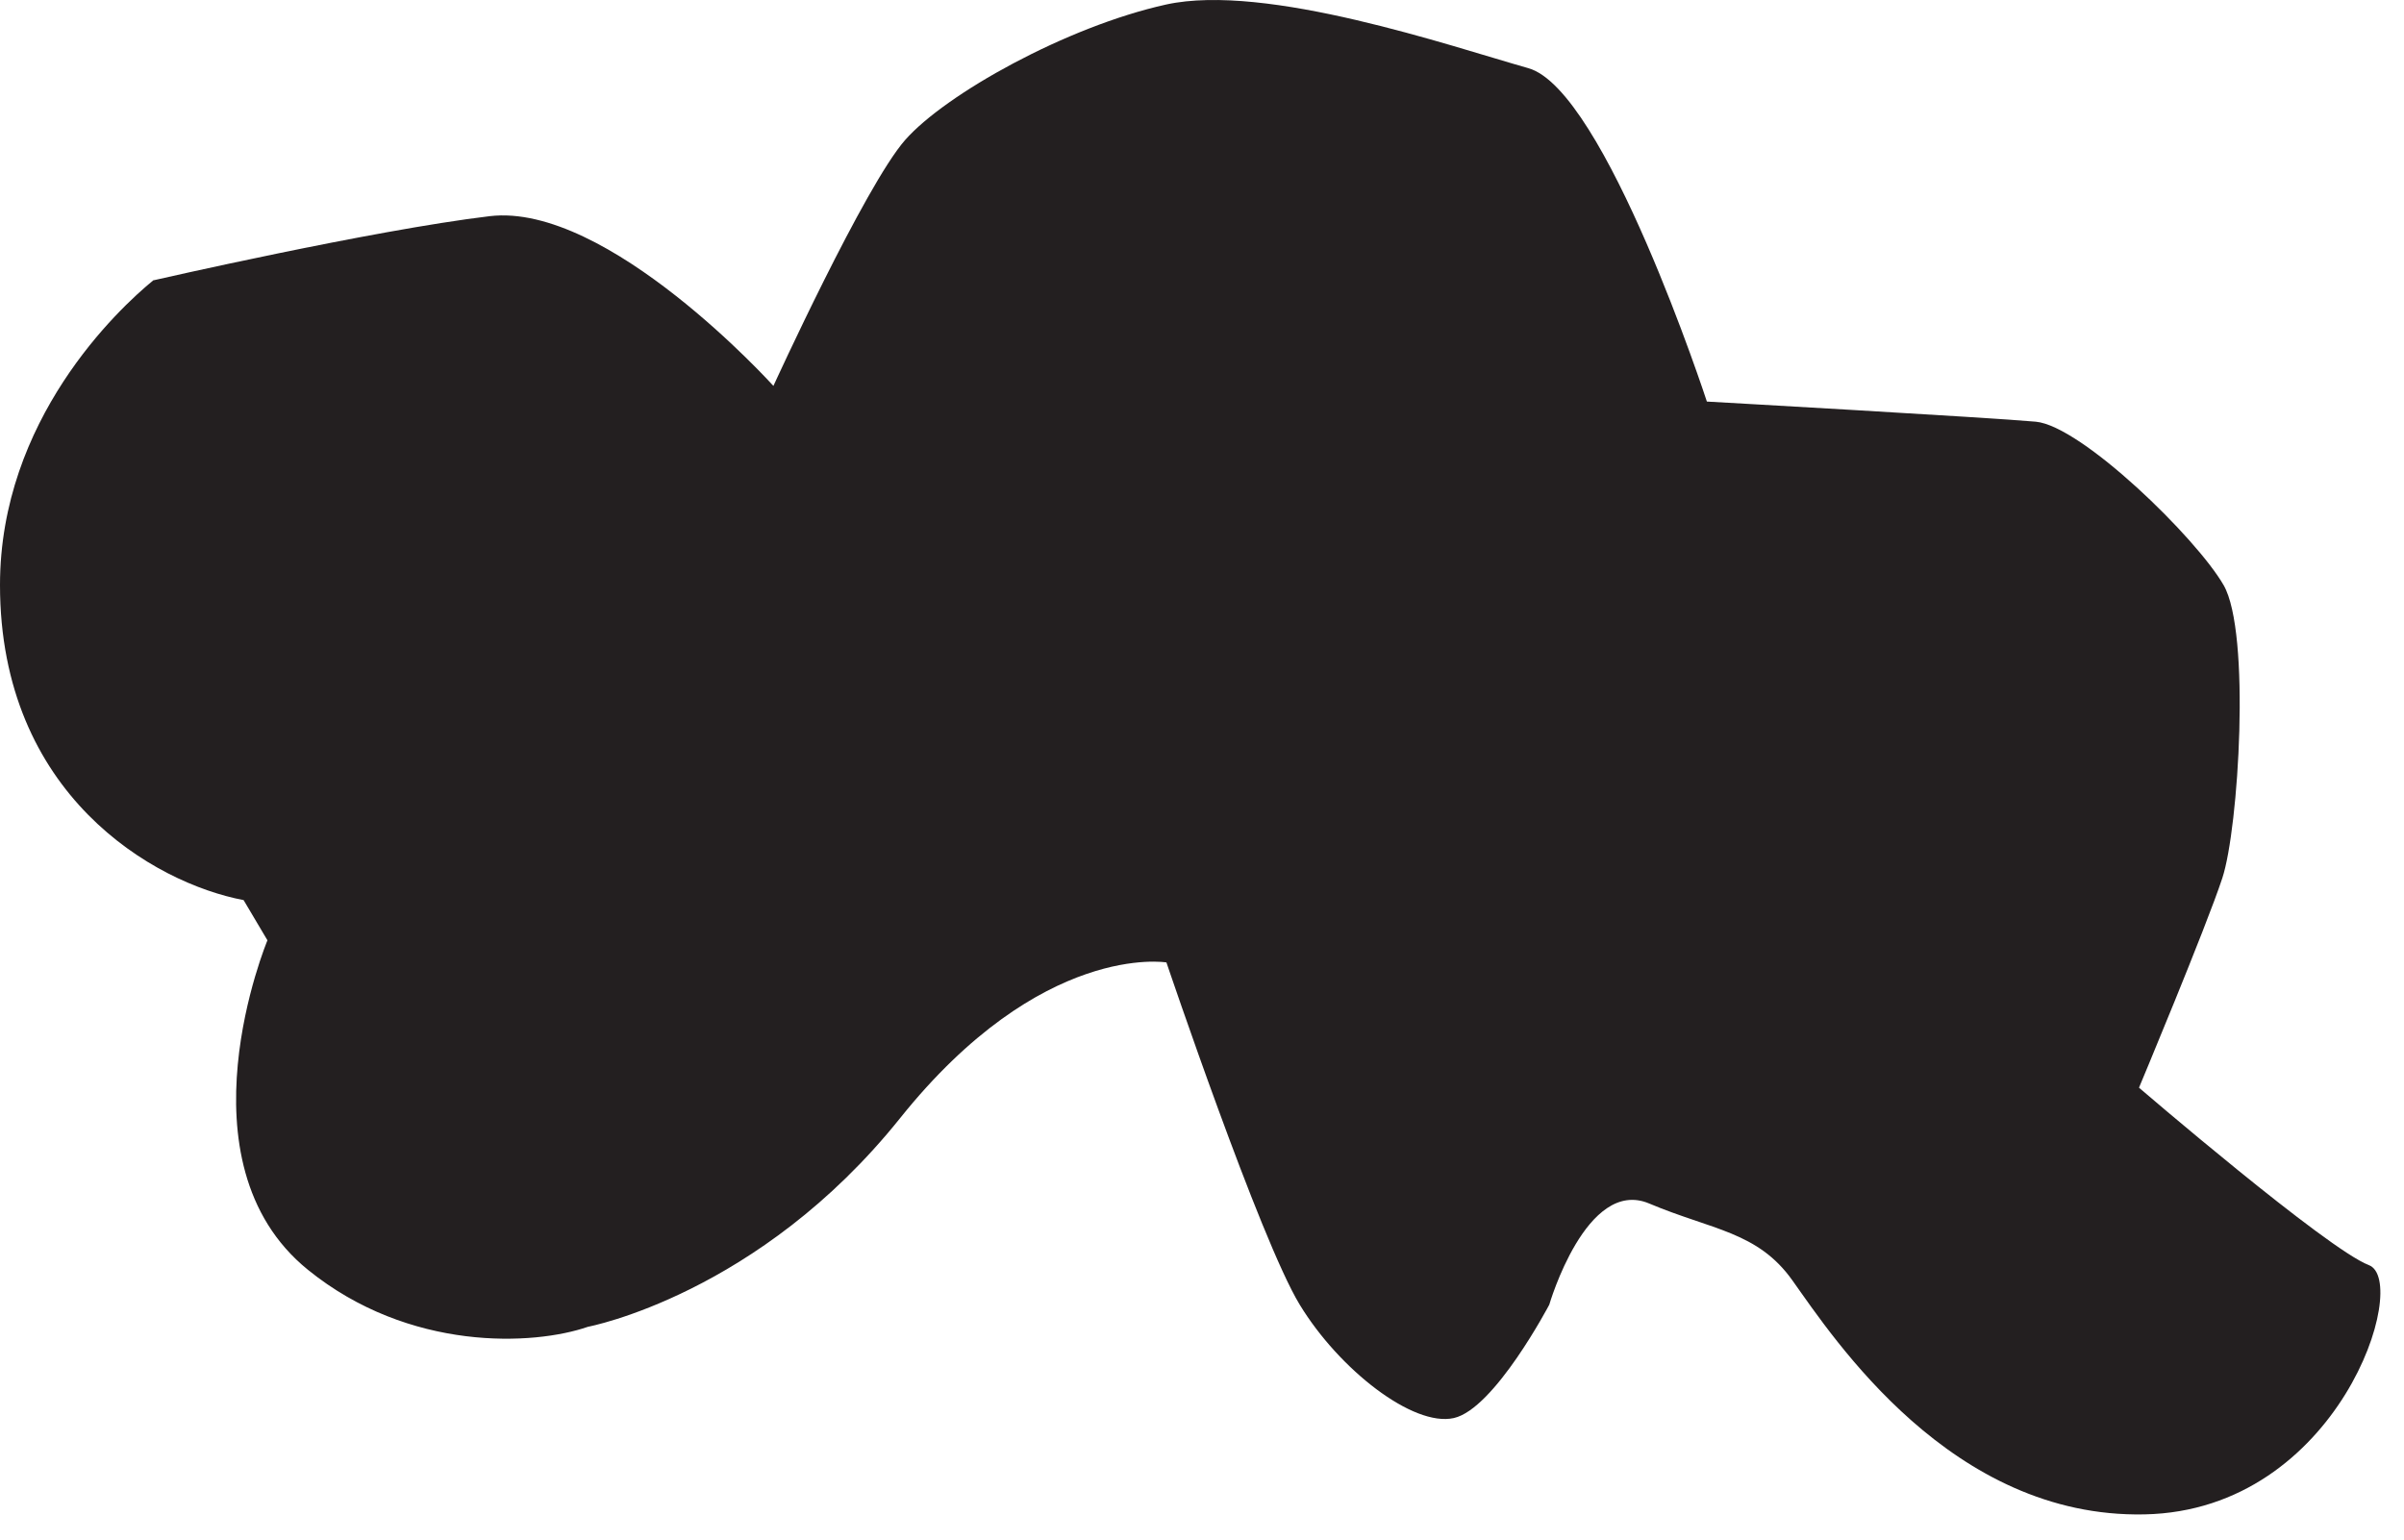 <?xml version="1.0" encoding="utf-8"?>
<svg xmlns="http://www.w3.org/2000/svg" fill="none" height="100%" overflow="visible" preserveAspectRatio="none" style="display: block;" viewBox="0 0 64 41" width="100%">
<path d="M4.09 7.458C3.136 8.235 0 11.183 0 15.579C0 21.157 4.09 23.517 6.485 23.97L7.12 25.041C7.12 25.041 4.655 30.943 8.197 33.815C10.898 36.004 14.211 35.834 15.653 35.333C15.653 35.333 20.196 34.48 23.962 29.778C27.728 25.071 31.053 25.63 31.053 25.63C31.053 25.63 33.548 33.015 34.602 34.745C35.655 36.475 37.62 38.005 38.703 37.764C39.786 37.522 41.245 34.745 41.245 34.745C41.245 34.745 42.234 31.344 43.905 32.05C45.576 32.756 46.794 32.797 47.718 34.098C48.825 35.651 51.955 40.435 57.093 40.329C62.271 40.224 64.178 34.115 63.065 33.691C61.953 33.268 56.945 28.966 56.945 28.966C56.945 28.966 58.728 24.706 59.164 23.382C59.599 22.058 59.923 16.844 59.199 15.585C58.475 14.325 55.415 11.342 54.197 11.23C52.979 11.118 45.441 10.694 45.441 10.694C45.441 10.694 42.728 2.385 40.686 1.815C38.644 1.238 33.707 -0.463 31.047 0.12C28.387 0.708 25.169 2.509 24.098 3.727C23.026 4.945 20.59 10.277 20.59 10.277C20.59 10.277 16.177 5.381 13.034 5.757C9.892 6.134 4.09 7.464 4.09 7.464V7.458Z" fill="#231F20" id="Vector"/>
</svg>